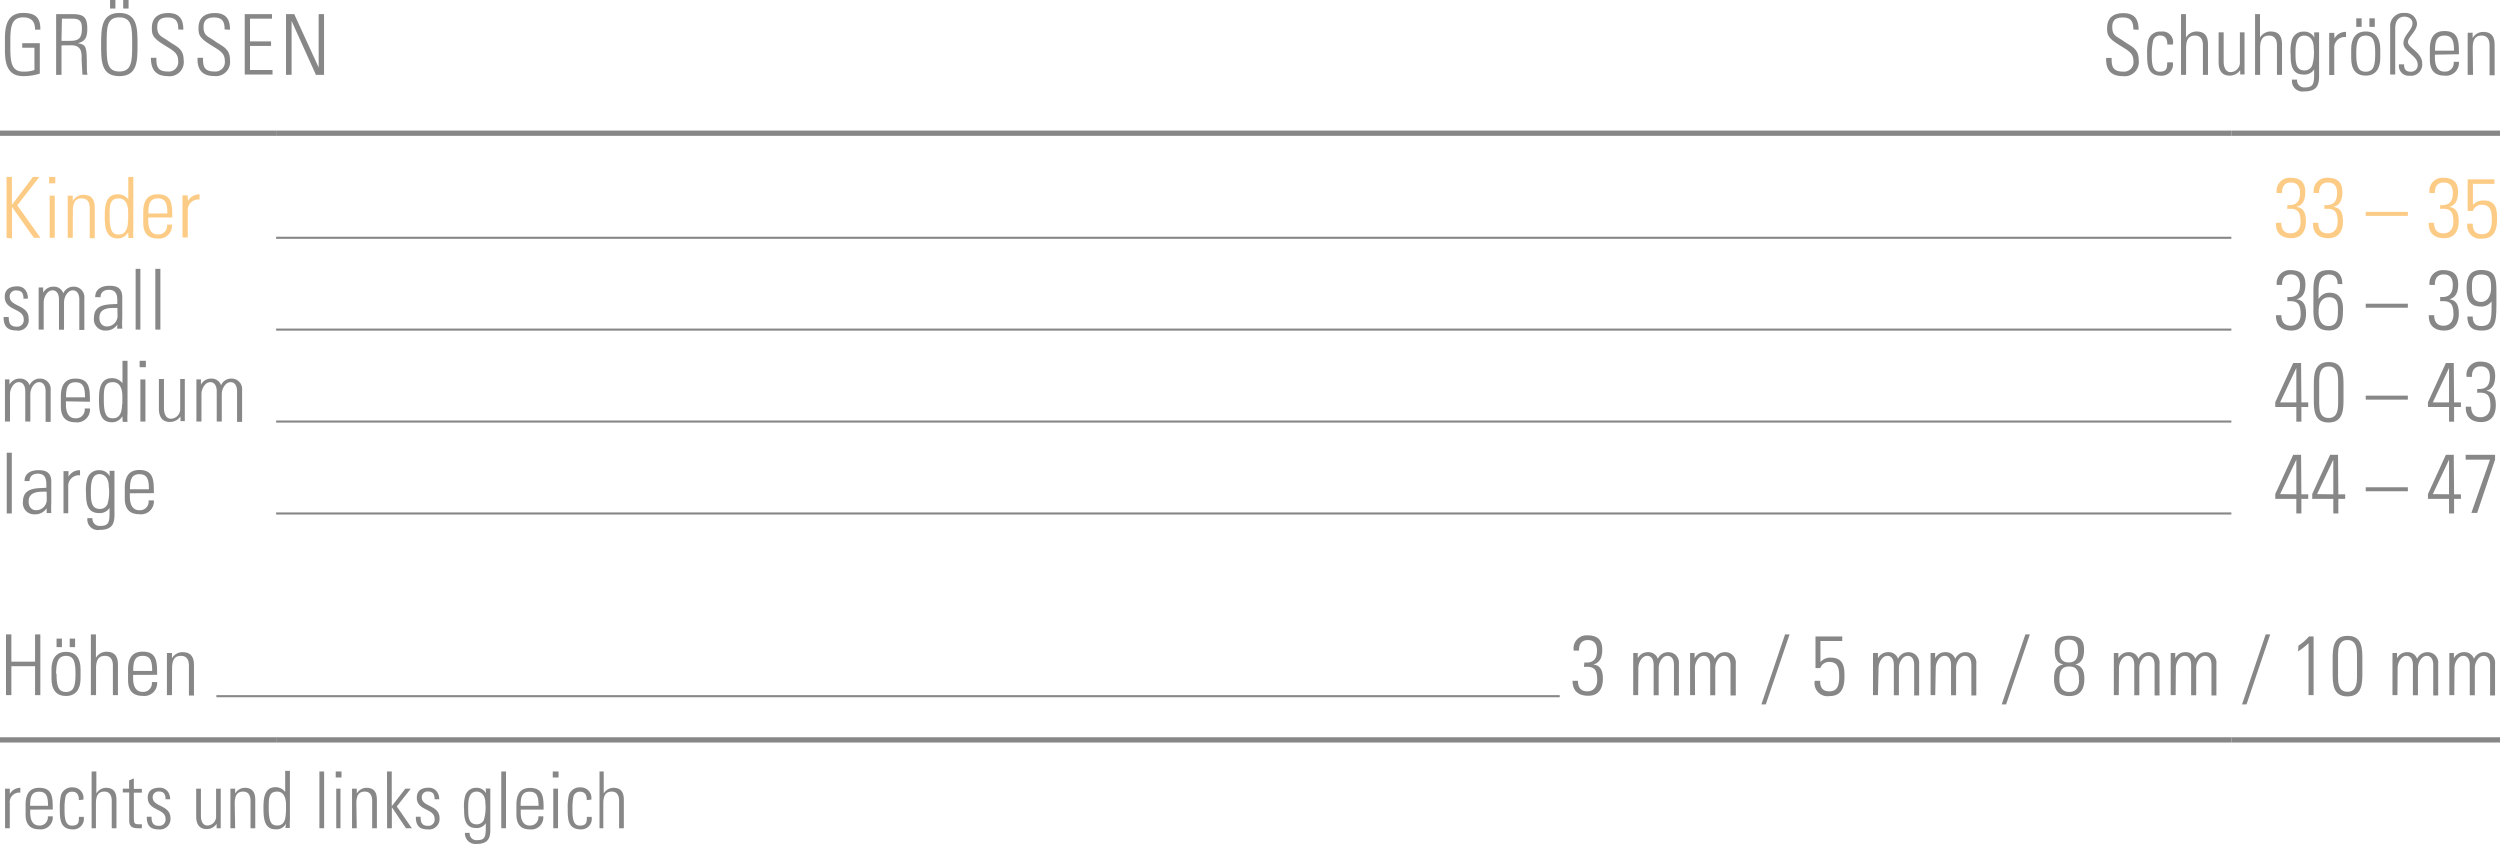<svg id="Ebene_1" data-name="Ebene 1" xmlns="http://www.w3.org/2000/svg" xmlns:xlink="http://www.w3.org/1999/xlink" viewBox="0 0 237.4 80.14"><defs><style>.cls-1,.cls-2,.cls-3{fill:none;}.cls-2,.cls-3{stroke:#878787;stroke-miterlimit:10;}.cls-2{stroke-width:0.5px;}.cls-3{stroke-width:0.2px;}.cls-4{fill:#878787;}.cls-5{fill:#fccc86;}.cls-6{clip-path:url(#clip-path);}</style><clipPath id="clip-path" transform="translate(-5.67 -4.35)"><rect class="cls-1" width="249.45" height="85.04"/></clipPath></defs><title>mp_930200.svg</title><line class="cls-2" y1="12.65" x2="26.22" y2="12.65"/><line class="cls-2" x1="26.22" y1="12.65" x2="211.89" y2="12.65"/><line class="cls-2" x1="211.89" y1="12.65" x2="237.4" y2="12.65"/><line class="cls-3" x1="26.22" y1="22.58" x2="211.89" y2="22.58"/><line class="cls-3" x1="26.22" y1="31.3" x2="211.89" y2="31.3"/><line class="cls-3" x1="26.22" y1="40.03" x2="211.89" y2="40.03"/><line class="cls-3" x1="26.22" y1="48.76" x2="211.89" y2="48.76"/><line class="cls-2" y1="70.26" x2="26.22" y2="70.26"/><line class="cls-2" x1="26.22" y1="70.26" x2="211.89" y2="70.26"/><line class="cls-2" x1="211.89" y1="70.26" x2="237.4" y2="70.26"/><path class="cls-4" d="M8.94,8.88H7.78V8.45H9.45v2.89a5.22,5.22,0,0,1-1.58.24c-1.86,0-1.73-1.88-1.73-3s-.13-3,1.73-3C9,5.58,9.53,6,9.5,7.17H9C9,6.41,8.67,6,7.87,6,6.64,6,6.65,7.12,6.65,8.58s0,2.57,1.22,2.57A3,3,0,0,0,8.94,11Z" transform="translate(-5.67 -4.35)"/><path class="cls-4" d="M11.51,8.66v2.8H11V5.69h1.58c1.1,0,1.38.37,1.38,1.38,0,.72-.12,1.2-.89,1.38v0c.8.17.85.26.85,2.33,0,.22,0,.45.06.67h-.48c0-.17-.07-1.13-.08-1.44s.16-1.36-.94-1.36Zm0-.43h.82c.76,0,1.12-.2,1.12-1.17,0-.79-.31-.94-.9-.94h-1Z" transform="translate(-5.67 -4.35)"/><path class="cls-4" d="M17,5.58c1.71,0,1.73,1.44,1.73,3s0,3-1.73,3-1.73-1.44-1.73-3S15.31,5.58,17,5.58Zm0,5.56c1.2,0,1.22-1,1.22-2.57S18.22,6,17,6,15.8,7,15.8,8.58,15.81,11.14,17,11.14Zm-.88-6.79h.51v.81h-.51Zm1.25,0h.51v.81h-.51Z" transform="translate(-5.67 -4.35)"/><path class="cls-4" d="M22.6,7.15c0-.71-.19-1.14-1-1.14-.62,0-1,.22-1,.9,0,.86.43.88,1.08,1.35s1.43.66,1.43,1.78a1.35,1.35,0,0,1-1.52,1.54C20.5,11.57,20,11,20,9.84h.52c0,.64,0,1.3,1.07,1.3a.9.9,0,0,0,1-1c0-.78-.51-1-1.34-1.52-1.11-.69-1.16-1-1.16-1.61,0-1,.62-1.42,1.55-1.42,1.19,0,1.44.74,1.44,1.58Z" transform="translate(-5.67 -4.35)"/><path class="cls-4" d="M27,7.15c0-.71-.19-1.14-1-1.14-.62,0-1,.22-1,.9,0,.86.43.88,1.08,1.35s1.43.66,1.43,1.78A1.35,1.35,0,0,1,26,11.57c-1.12,0-1.62-.61-1.57-1.73h.52c0,.64,0,1.3,1.07,1.3a.9.9,0,0,0,1-1c0-.78-.51-1-1.34-1.52-1.11-.69-1.16-1-1.16-1.61,0-1,.62-1.42,1.55-1.42,1.19,0,1.44.74,1.44,1.58Z" transform="translate(-5.67 -4.35)"/><path class="cls-4" d="M31.5,5.69v.43H29.41V8.28h2v.43h-2V11h2.14v.43H28.91V5.69Z" transform="translate(-5.67 -4.35)"/><path class="cls-4" d="M32.83,11.46V5.69h.78l2.32,5.07,0,0V5.69h.51v5.77h-.77L33.36,6.34l0,0v5.11Z" transform="translate(-5.67 -4.35)"/><path class="cls-4" d="M208.25,7.15c0-.71-.19-1.14-1-1.14-.62,0-1,.22-1,.9,0,.86.43.88,1.08,1.35s1.43.66,1.43,1.78a1.35,1.35,0,0,1-1.52,1.54c-1.12,0-1.62-.61-1.57-1.73h.52c0,.64,0,1.3,1.07,1.3a.9.9,0,0,0,1-1c0-.78-.51-1-1.34-1.52-1.11-.69-1.16-1-1.16-1.61,0-1,.62-1.42,1.55-1.42,1.19,0,1.44.74,1.44,1.58Z" transform="translate(-5.67 -4.35)"/><path class="cls-4" d="M211.48,8.58c0-.5-.16-.86-.7-.86a.66.66,0,0,0-.64.46A5.56,5.56,0,0,0,210,9.46c0,.73,0,1.7.74,1.7s.71-.4.73-.89H212a1.07,1.07,0,0,1-1.09,1.27c-1.35,0-1.35-1.08-1.35-2.08a5.37,5.37,0,0,1,.12-1.33,1.15,1.15,0,0,1,1.2-.78A1,1,0,0,1,212,8.58Z" transform="translate(-5.67 -4.35)"/><path class="cls-4" d="M212.78,11.46V5.69h.47V7.92h0a1.16,1.16,0,0,1,1-.58c1,0,1.09.74,1.09,1.27v2.85h-.48V8.64c0-.47-.18-.91-.74-.91s-.86.3-.86,1.2v2.53Z" transform="translate(-5.67 -4.35)"/><path class="cls-4" d="M218.81,7.42v4h-.41V11h0a1.2,1.2,0,0,1-1,.53c-.82,0-1.05-.61-1.05-1.26V7.42h.48V10.2c0,.11,0,1,.67,1a.9.9,0,0,0,.87-.89V7.42Z" transform="translate(-5.67 -4.35)"/><path class="cls-4" d="M219.81,11.46V5.69h.47V7.92h0a1.16,1.16,0,0,1,1-.58c1,0,1.09.74,1.09,1.27v2.85h-.48V8.64c0-.47-.18-.91-.74-.91s-.86.3-.86,1.2v2.53Z" transform="translate(-5.67 -4.35)"/><path class="cls-4" d="M225.42,7.42h.47c0,.38,0,.58,0,.79v3.4c0,.89-.27,1.42-1.41,1.42a1,1,0,0,1-1.16-1.12h.48a.68.68,0,0,0,.75.74c.93,0,.87-.5.87-1.71h0a1.09,1.09,0,0,1-1,.49c-1.15,0-1.23-1-1.23-1.9a3.89,3.89,0,0,1,.12-1.38,1.13,1.13,0,0,1,1.13-.8,1.08,1.08,0,0,1,1,.57l0,0Zm-1.77,1.94c0,.84,0,1.68.86,1.68a.77.77,0,0,0,.72-.46,4.17,4.17,0,0,0,.15-1.68c0-.85-.45-1.17-.89-1.17C223.67,7.73,223.65,8.75,223.65,9.35Z" transform="translate(-5.67 -4.35)"/><path class="cls-4" d="M227.35,8h0a1.21,1.21,0,0,1,1.1-.62v.49a1,1,0,0,0-1.12,1v2.6h-.48v-4h.48Z" transform="translate(-5.67 -4.35)"/><path class="cls-4" d="M228.94,9.88V9c0-1,.44-1.66,1.38-1.66S231.7,8,231.7,9v.87c0,1-.44,1.66-1.38,1.66S228.94,10.93,228.94,9.88Zm.48-.44c0,1.06.12,1.72.9,1.72s.9-.66.9-1.72-.12-1.71-.9-1.71S229.42,8.39,229.42,9.44Zm0-3.35h.51V6.9h-.51Zm1.25,0h.51V6.9h-.51Z" transform="translate(-5.67 -4.35)"/><path class="cls-4" d="M234.48,11.54a.93.93,0,0,1-1-1.08h.48c0,.46.17.7.65.7a.62.62,0,0,0,.64-.7c0-.82-1.35-1.21-1.35-2s.86-1.23.86-1.91c0-.42-.42-.62-.77-.62s-.87.19-.87,1.12v4.38h-.48V6.92A1.25,1.25,0,0,1,234,5.58a1.09,1.09,0,0,1,1.19,1c0,.74-.86,1.26-.86,1.77s1.35,1,1.35,2A1.07,1.07,0,0,1,234.48,11.54Z" transform="translate(-5.67 -4.35)"/><path class="cls-4" d="M236.89,9.54v.31c0,.56.15,1.3.9,1.3a.82.82,0,0,0,.88-.93h.5a1.22,1.22,0,0,1-1.38,1.31c-.69,0-1.38-.28-1.38-1.5V9c0-1.17.48-1.7,1.38-1.7,1.38,0,1.38,1,1.38,2.2Zm1.81-.38c0-.9-.14-1.43-.9-1.43s-.9.54-.9,1.43Z" transform="translate(-5.67 -4.35)"/><path class="cls-4" d="M240.51,11.46H240v-4h.47v.5h0a1.16,1.16,0,0,1,1-.58c1,0,1.09.74,1.09,1.27v2.85h-.48V8.64c0-.47-.18-.91-.74-.91s-.86.3-.86,1.2Z" transform="translate(-5.67 -4.35)"/><path class="cls-5" d="M6.29,26.93V21.15h.51V23.8h0l2-2.65h.61L7.31,23.85l2.2,3.08H8.88L6.81,24h0v3Z" transform="translate(-5.67 -4.35)"/><path class="cls-5" d="M10.33,21.76v-.61h.59v.61Zm.06,5.17v-4h.48v4Z" transform="translate(-5.67 -4.35)"/><path class="cls-5" d="M12.58,26.93h-.48v-4h.48v.5h0a1.15,1.15,0,0,1,1-.58c1,0,1.09.74,1.09,1.27v2.85h-.48V24.1c0-.47-.18-.91-.74-.91s-.86.3-.86,1.2Z" transform="translate(-5.67 -4.35)"/><path class="cls-5" d="M17.84,26.41h0a1.11,1.11,0,0,1-1,.58c-1.16,0-1.22-1.16-1.22-2.1,0-.78,0-2.09,1.23-2.09a1.23,1.23,0,0,1,1,.48h0V21.15h.48v5a5.08,5.08,0,0,0,0,.8h-.46Zm0-1.14v-.72c0-.24,0-1.36-.9-1.36s-.86.78-.86,1.73c0,1.5.36,1.7.87,1.7S17.82,26.25,17.82,25.27Z" transform="translate(-5.67 -4.35)"/><path class="cls-5" d="M19.75,25v.31c0,.56.15,1.3.9,1.3a.82.82,0,0,0,.88-.93H22A1.22,1.22,0,0,1,20.65,27c-.69,0-1.38-.28-1.38-1.5v-1c0-1.17.48-1.7,1.38-1.7,1.38,0,1.38,1,1.38,2.2Zm1.81-.38c0-.9-.14-1.43-.9-1.43s-.9.54-.9,1.43Z" transform="translate(-5.67 -4.35)"/><path class="cls-5" d="M23.52,23.43h0a1.21,1.21,0,0,1,1.1-.62v.49a1,1,0,0,0-1.12,1v2.6H23v-4h.48Z" transform="translate(-5.67 -4.35)"/><path class="cls-5" d="M222.88,23.82c.82.07,1.2-.3,1.2-1.14,0-.61-.25-1-.87-1s-.86.44-.83,1h-.51a1.24,1.24,0,0,1,1.27-1.45c.93,0,1.44.37,1.44,1.36,0,.65-.17,1.24-.86,1.41v0c.77.08.92.7.92,1.36,0,1-.47,1.61-1.38,1.61s-1.5-.46-1.47-1.46h.51c0,.61.27,1,.89,1s.94-.47.94-1.06c0-1-.25-1.34-1.26-1.26Z" transform="translate(-5.67 -4.35)"/><path class="cls-5" d="M226.4,23.82c.82.07,1.2-.3,1.2-1.14,0-.61-.25-1-.87-1s-.86.44-.83,1h-.51a1.24,1.24,0,0,1,1.27-1.45c.93,0,1.44.37,1.44,1.36,0,.65-.17,1.24-.86,1.41v0c.77.08.92.7.92,1.36,0,1-.47,1.61-1.38,1.61s-1.5-.46-1.47-1.46h.51c0,.61.27,1,.89,1s.94-.47.94-1.06c0-1-.25-1.34-1.26-1.26Z" transform="translate(-5.67 -4.35)"/><path class="cls-5" d="M230.32,24.85v-.38h4v.38Z" transform="translate(-5.67 -4.35)"/><path class="cls-5" d="M237.39,23.82c.82.07,1.2-.3,1.2-1.14,0-.61-.25-1-.87-1s-.86.44-.83,1h-.51a1.24,1.24,0,0,1,1.27-1.45c.93,0,1.44.37,1.44,1.36,0,.65-.17,1.24-.86,1.41v0c.77.08.92.7.92,1.36,0,1-.47,1.61-1.38,1.61s-1.5-.46-1.47-1.46h.51c0,.61.27,1,.89,1s.94-.47.94-1.06c0-1-.25-1.34-1.26-1.26Z" transform="translate(-5.67 -4.35)"/><path class="cls-5" d="M242.79,25.18c0,.93-.23,1.83-1.42,1.83a1.23,1.23,0,0,1-1.4-1.42h.51c0,.63.23,1,.89,1,.83,0,.92-.74.92-1.4s-.06-1.39-.93-1.39a.85.85,0,0,0-.86.58H240v-3h2.54v.43H240.5v2a1.23,1.23,0,0,1,1-.42C242.83,23.36,242.79,24.51,242.79,25.18Z" transform="translate(-5.67 -4.35)"/><path class="cls-4" d="M7.21,35.73c-.86,0-1.2-.42-1.2-1.28H6.5c0,.55.13.92.74.92a.62.62,0,0,0,.68-.71c0-1.06-1.8-.78-1.8-2.12,0-.74.51-1,1.2-1s1,.55,1,1.17H7.9c0-.51-.16-.78-.7-.78a.57.57,0,0,0-.61.58c0,1,1.8.74,1.8,2.09A1,1,0,0,1,7.21,35.73Z" transform="translate(-5.67 -4.35)"/><path class="cls-4" d="M9.82,35.65H9.34v-4h.43v.5h0a1.08,1.08,0,0,1,1-.58.93.93,0,0,1,.91.63,1.06,1.06,0,0,1,1-.63,1,1,0,0,1,1,1.11v3h-.48V32.77c0-.4-.15-.85-.62-.85s-.83.61-.83,1.14v2.6h-.48V32.77c0-.4-.15-.85-.62-.85s-.83.61-.83,1.14Z" transform="translate(-5.67 -4.35)"/><path class="cls-4" d="M16.82,35.16h0a1.28,1.28,0,0,1-1.13.58,1.06,1.06,0,0,1-1.1-1.19c0-1.42,1.41-1.27,2.22-1.34v-.34c0-.59-.17-1-.81-1-.44,0-.78.22-.78.7h-.51c0-.78.63-1.08,1.33-1.08.4,0,1.24,0,1.24,1.07v2a8.73,8.73,0,0,0,0,1h-.49Zm0-1.57c-.68,0-1.71-.06-1.71.93,0,.46.23.83.72.83a1,1,0,0,0,1-1Z" transform="translate(-5.67 -4.35)"/><path class="cls-4" d="M18.55,35.65V29.88H19v5.77Z" transform="translate(-5.67 -4.35)"/><path class="cls-4" d="M20.42,35.65V29.88h.48v5.77Z" transform="translate(-5.67 -4.35)"/><path class="cls-4" d="M222.88,32.55c.82.07,1.2-.3,1.2-1.14,0-.61-.25-1-.87-1s-.86.44-.83,1h-.51A1.24,1.24,0,0,1,223.15,30c.93,0,1.44.37,1.44,1.36,0,.65-.17,1.24-.86,1.41v0c.77.08.92.7.92,1.36,0,1-.47,1.61-1.38,1.61s-1.5-.46-1.47-1.46h.51c0,.61.27,1,.89,1s.94-.47.94-1.06c0-1-.25-1.34-1.26-1.26Z" transform="translate(-5.67 -4.35)"/><path class="cls-4" d="M227.65,31.32c0-.55-.25-.9-.81-.9-1,0-1,1-1,1.85v.49h0a1.14,1.14,0,0,1,1.08-.61c1.32,0,1.24,1.41,1.24,1.58,0,1.09-.13,2-1.34,2s-1.47-.79-1.47-1.9V32c0-1.35.25-2,1.47-2,.86,0,1.27.46,1.28,1.33Zm-.8,1.26c-.58,0-1,.38-1,1.33,0,0-.11,1.4.93,1.4.86,0,.9-.78.9-1.45C227.71,33,227.5,32.58,226.85,32.58Z" transform="translate(-5.67 -4.35)"/><path class="cls-4" d="M230.32,33.57v-.38h4v.38Z" transform="translate(-5.67 -4.35)"/><path class="cls-4" d="M237.39,32.55c.82.07,1.2-.3,1.2-1.14,0-.61-.25-1-.87-1s-.86.44-.83,1h-.51A1.24,1.24,0,0,1,237.66,30c.93,0,1.44.37,1.44,1.36,0,.65-.17,1.24-.86,1.41v0c.77.08.92.7.92,1.36,0,1-.47,1.61-1.38,1.61s-1.5-.46-1.47-1.46h.51c0,.61.27,1,.89,1s.94-.47.94-1.06c0-1-.25-1.34-1.26-1.26Z" transform="translate(-5.67 -4.35)"/><path class="cls-4" d="M239.9,31.7c0-1,.28-1.71,1.39-1.71,1.39,0,1.44.82,1.44,2.16v.69c0,2,0,2.9-1.4,2.9-.93,0-1.34-.38-1.36-1.33h.51c0,.55.21.9.79.9,1,0,1-.62,1-2.34h0a1.19,1.19,0,0,1-1,.49C240.24,33.45,239.9,32.89,239.9,31.7Zm2.32.06c0-.7,0-1.34-.92-1.34s-.89.64-.89,1.28.09,1.32.86,1.32S242.22,32.14,242.22,31.77Z" transform="translate(-5.67 -4.35)"/><path class="cls-4" d="M6.62,44.38H6.14v-4h.43v.5h0a1.08,1.08,0,0,1,1-.58.93.93,0,0,1,.91.63,1.06,1.06,0,0,1,1-.63,1,1,0,0,1,1,1.11v3H10V41.49c0-.4-.15-.85-.62-.85s-.83.61-.83,1.14v2.6H8.07V41.49c0-.4-.15-.85-.62-.85s-.83.61-.83,1.14Z" transform="translate(-5.67 -4.35)"/><path class="cls-4" d="M11.93,42.46v.31c0,.56.15,1.3.9,1.3a.82.82,0,0,0,.88-.93h.5a1.22,1.22,0,0,1-1.38,1.31c-.69,0-1.38-.28-1.38-1.5V42c0-1.17.48-1.7,1.38-1.7,1.38,0,1.38,1,1.38,2.2Zm1.81-.38c0-.9-.14-1.43-.9-1.43s-.9.54-.9,1.43Z" transform="translate(-5.67 -4.35)"/><path class="cls-4" d="M17.29,43.87h0a1.11,1.11,0,0,1-1,.58c-1.16,0-1.22-1.16-1.22-2.1,0-.78,0-2.09,1.23-2.09a1.23,1.23,0,0,1,1,.48h0V38.61h.48v5a5.07,5.07,0,0,0,0,.8h-.46Zm0-1.14V42c0-.24,0-1.36-.9-1.36s-.86.78-.86,1.73c0,1.5.36,1.7.87,1.7S17.26,43.71,17.26,42.73Z" transform="translate(-5.67 -4.35)"/><path class="cls-4" d="M18.93,39.22v-.61h.59v.61ZM19,44.38v-4h.48v4Z" transform="translate(-5.67 -4.35)"/><path class="cls-4" d="M23.22,40.34v4h-.41v-.45h0a1.2,1.2,0,0,1-1,.53c-.82,0-1.05-.61-1.05-1.26V40.34h.48v2.77c0,.11,0,1,.67,1a.9.9,0,0,0,.87-.89V40.34Z" transform="translate(-5.67 -4.35)"/><path class="cls-4" d="M24.8,44.38h-.48v-4h.43v.5h0a1.08,1.08,0,0,1,1-.58.93.93,0,0,1,.91.63,1.06,1.06,0,0,1,1-.63,1,1,0,0,1,1,1.11v3h-.48V41.49c0-.4-.15-.85-.62-.85s-.83.61-.83,1.14v2.6h-.48V41.49c0-.4-.15-.85-.62-.85s-.83.61-.83,1.14Z" transform="translate(-5.67 -4.35)"/><path class="cls-4" d="M224.21,42.56h.65V43h-.65v1.39h-.48V43h-2v-.46l1.7-3.72h.75Zm-.48,0V39.29h0l-1.54,3.27Z" transform="translate(-5.67 -4.35)"/><path class="cls-4" d="M228.21,41V42.2c0,1,0,2.27-1.41,2.27s-1.41-1.22-1.41-2.27V41c0-1,0-2.27,1.41-2.27S228.21,39.94,228.21,41Zm-2.31,1.69c0,1.26.55,1.35.9,1.35s.9-.1.9-1.35V40.5c0-1.26-.55-1.35-.9-1.35s-.9.1-.9,1.35Z" transform="translate(-5.67 -4.35)"/><path class="cls-4" d="M230.32,42.3v-.38h4v.38Z" transform="translate(-5.67 -4.35)"/><path class="cls-4" d="M238.71,42.56h.65V43h-.65v1.39h-.48V43h-2v-.46l1.7-3.72h.75Zm-.48,0V39.29h0l-1.54,3.27Z" transform="translate(-5.67 -4.35)"/><path class="cls-4" d="M240.91,41.28c.82.07,1.2-.3,1.2-1.14,0-.61-.25-1-.87-1s-.86.44-.83,1h-.51a1.24,1.24,0,0,1,1.27-1.45c.93,0,1.44.37,1.44,1.36,0,.65-.17,1.24-.86,1.41v0c.77.08.92.7.92,1.36,0,1-.47,1.61-1.38,1.61s-1.5-.46-1.47-1.46h.51c0,.61.27,1,.89,1s.94-.47.94-1.06c0-1-.25-1.34-1.26-1.26Z" transform="translate(-5.67 -4.35)"/><path class="cls-4" d="M6.31,53.11V47.34h.48v5.77Z" transform="translate(-5.67 -4.35)"/><path class="cls-4" d="M10.1,52.61h0a1.28,1.28,0,0,1-1.13.58A1.06,1.06,0,0,1,7.85,52c0-1.42,1.41-1.27,2.22-1.33v-.34c0-.59-.17-1-.81-1-.44,0-.78.22-.78.7H8C8,49.3,8.6,49,9.3,49c.4,0,1.24,0,1.24,1.07v2a8.73,8.73,0,0,0,0,1H10.1Zm0-1.57c-.68,0-1.71-.06-1.71.93,0,.46.23.83.72.83a1,1,0,0,0,1-1Z" transform="translate(-5.67 -4.35)"/><path class="cls-4" d="M12.17,49.62h0a1.21,1.21,0,0,1,1.1-.62v.49a1,1,0,0,0-1.12,1v2.6H11.7v-4h.48Z" transform="translate(-5.67 -4.35)"/><path class="cls-4" d="M16.07,49.06h.47c0,.38,0,.58,0,.79v3.4c0,.89-.27,1.42-1.41,1.42a1,1,0,0,1-1.16-1.12h.48a.68.68,0,0,0,.75.74c.93,0,.87-.5.87-1.71h0a1.08,1.08,0,0,1-1,.49c-1.15,0-1.23-1-1.23-1.9a3.87,3.87,0,0,1,.12-1.37,1.13,1.13,0,0,1,1.13-.8,1.09,1.09,0,0,1,1,.57l0,0ZM14.3,51c0,.84,0,1.68.86,1.68a.77.77,0,0,0,.72-.46A4.18,4.18,0,0,0,16,50.54c0-.85-.45-1.17-.89-1.17C14.32,49.38,14.3,50.4,14.3,51Z" transform="translate(-5.67 -4.35)"/><path class="cls-4" d="M18,51.19v.31c0,.56.15,1.3.9,1.3a.82.82,0,0,0,.88-.93h.5a1.22,1.22,0,0,1-1.38,1.31c-.69,0-1.38-.28-1.38-1.5v-1c0-1.17.48-1.7,1.38-1.7,1.38,0,1.38,1,1.38,2.2Zm1.81-.38c0-.9-.14-1.43-.9-1.43s-.9.54-.9,1.43Z" transform="translate(-5.67 -4.35)"/><path class="cls-4" d="M224.21,51.29h.65v.43h-.65v1.39h-.48V51.72h-2v-.46l1.7-3.72h.75Zm-.48,0V48h0l-1.54,3.27Z" transform="translate(-5.67 -4.35)"/><path class="cls-4" d="M227.72,51.29h.65v.43h-.65v1.39h-.48V51.72h-2v-.46l1.7-3.72h.75Zm-.48,0V48h0l-1.54,3.27Z" transform="translate(-5.67 -4.35)"/><path class="cls-4" d="M230.32,51v-.38h4V51Z" transform="translate(-5.67 -4.35)"/><path class="cls-4" d="M238.71,51.29h.65v.43h-.65v1.39h-.48V51.72h-2v-.46l1.7-3.72h.75Zm-.48,0V48h0l-1.54,3.27Z" transform="translate(-5.67 -4.35)"/><path class="cls-4" d="M239.81,47.54h2.79V48l-1.7,5.06h-.55L242.12,48h-2.31Z" transform="translate(-5.67 -4.35)"/><line class="cls-3" x1="20.55" y1="66.11" x2="148.11" y2="66.11"/><path class="cls-4" d="M6.24,70.36V64.59h.51v2.59H9V64.59H9.5v5.77H9V67.61H6.75v2.75Z" transform="translate(-5.67 -4.35)"/><path class="cls-4" d="M10.56,68.78v-.87c0-1,.44-1.66,1.38-1.66s1.38.62,1.38,1.66v.87c0,1-.44,1.66-1.38,1.66S10.56,69.83,10.56,68.78Zm.48-.44c0,1.05.12,1.72.9,1.72s.9-.66.9-1.72-.12-1.71-.9-1.71S11,67.29,11,68.34Zm0-3.35h.51v.81h-.51Zm1.25,0h.51v.81h-.51Z" transform="translate(-5.67 -4.35)"/><path class="cls-4" d="M14.3,70.36V64.59h.48v2.23h0a1.15,1.15,0,0,1,1-.58c1,0,1.09.74,1.09,1.27v2.85h-.48V67.54c0-.47-.18-.91-.74-.91s-.86.3-.86,1.2v2.53Z" transform="translate(-5.67 -4.35)"/><path class="cls-4" d="M18.31,68.44v.31c0,.56.15,1.3.9,1.3a.82.82,0,0,0,.88-.93h.5a1.22,1.22,0,0,1-1.38,1.31c-.69,0-1.38-.28-1.38-1.5v-1c0-1.17.48-1.7,1.38-1.7,1.38,0,1.38,1,1.38,2.2Zm1.81-.38c0-.9-.14-1.43-.9-1.43s-.9.54-.9,1.43Z" transform="translate(-5.67 -4.35)"/><path class="cls-4" d="M22,70.36h-.48v-4H22v.5h0a1.15,1.15,0,0,1,1-.58c1,0,1.09.74,1.09,1.27v2.85h-.48V67.54c0-.47-.18-.91-.74-.91s-.86.3-.86,1.2Z" transform="translate(-5.67 -4.35)"/><path class="cls-4" d="M156.12,67.26c.82.07,1.2-.3,1.2-1.13,0-.61-.25-1-.87-1s-.86.44-.83,1h-.51a1.24,1.24,0,0,1,1.27-1.45c.93,0,1.44.37,1.44,1.36,0,.65-.17,1.24-.86,1.41v0c.77.08.92.7.92,1.36,0,1-.47,1.61-1.38,1.61S155,70,155,69h.51c0,.61.27,1,.89,1s.94-.47.94-1.06c0-1-.25-1.34-1.26-1.26Z" transform="translate(-5.67 -4.35)"/><path class="cls-4" d="M161.23,70.36h-.47v-4h.43v.5h0a1.07,1.07,0,0,1,1-.58.93.93,0,0,1,.91.63,1.06,1.06,0,0,1,1-.63,1,1,0,0,1,1,1.11v3h-.47V67.48c0-.4-.15-.85-.62-.85s-.83.61-.83,1.14v2.6h-.48V67.48c0-.4-.15-.85-.62-.85s-.83.61-.83,1.14Z" transform="translate(-5.67 -4.35)"/><path class="cls-4" d="M166.63,70.36h-.47v-4h.43v.5h0a1.07,1.07,0,0,1,1-.58.93.93,0,0,1,.91.63,1.06,1.06,0,0,1,1-.63,1,1,0,0,1,1,1.11v3H170V67.48c0-.4-.15-.85-.62-.85s-.83.61-.83,1.14v2.6h-.48V67.48c0-.4-.15-.85-.62-.85s-.83.61-.83,1.14Z" transform="translate(-5.67 -4.35)"/><path class="cls-4" d="M172.93,71.24l2.25-6.65h.43l-2.26,6.65Z" transform="translate(-5.67 -4.35)"/><path class="cls-4" d="M180.82,68.62c0,.93-.23,1.83-1.42,1.83A1.23,1.23,0,0,1,178,69h.51c0,.63.23,1,.89,1,.83,0,.92-.74.92-1.4s-.06-1.39-.93-1.39a.85.85,0,0,0-.86.58h-.46v-3h2.54v.43h-2.07v2a1.23,1.23,0,0,1,1-.42C180.86,66.8,180.82,67.95,180.82,68.62Z" transform="translate(-5.67 -4.35)"/><path class="cls-4" d="M184,70.36h-.47v-4H184v.5h0a1.07,1.07,0,0,1,1-.58.93.93,0,0,1,.91.63,1.06,1.06,0,0,1,1-.63,1,1,0,0,1,1,1.11v3h-.47V67.48c0-.4-.15-.85-.62-.85s-.83.61-.83,1.14v2.6h-.48V67.48c0-.4-.15-.85-.62-.85s-.83.61-.83,1.14Z" transform="translate(-5.67 -4.35)"/><path class="cls-4" d="M189.44,70.36H189v-4h.43v.5h0a1.07,1.07,0,0,1,1-.58.93.93,0,0,1,.91.63,1.06,1.06,0,0,1,1-.63,1,1,0,0,1,1,1.11v3h-.47V67.48c0-.4-.15-.85-.62-.85s-.83.61-.83,1.14v2.6h-.48V67.48c0-.4-.15-.85-.62-.85s-.83.61-.83,1.14Z" transform="translate(-5.67 -4.35)"/><path class="cls-4" d="M195.75,71.24,198,64.59h.43l-2.26,6.65Z" transform="translate(-5.67 -4.35)"/><path class="cls-4" d="M202.73,67.44c.75.17.87.73.87,1.41s-.19,1.6-1.44,1.6-1.44-.87-1.44-1.6.12-1.24.87-1.41l0,0c-.67-.14-.8-.7-.8-1.33s0-1.39,1.39-1.39,1.39.88,1.39,1.39-.13,1.19-.82,1.33Zm.36,1.47c0-.6-.06-1.27-.93-1.27s-.93.67-.93,1.27.22,1.15.93,1.15S203.1,69.56,203.1,68.92ZM203,66.17c0-.66-.17-1.08-.88-1.08s-.88.42-.88,1.08.21,1.09.88,1.09S203,66.81,203,66.17Z" transform="translate(-5.67 -4.35)"/><path class="cls-4" d="M206.87,70.36h-.47v-4h.43v.5h0a1.07,1.07,0,0,1,1-.58.93.93,0,0,1,.91.63,1.06,1.06,0,0,1,1-.63,1,1,0,0,1,1,1.11v3h-.47V67.48c0-.4-.15-.85-.62-.85s-.83.61-.83,1.14v2.6h-.48V67.48c0-.4-.15-.85-.62-.85s-.83.61-.83,1.14Z" transform="translate(-5.67 -4.35)"/><path class="cls-4" d="M212.27,70.36h-.47v-4h.43v.5h0a1.07,1.07,0,0,1,1-.58.93.93,0,0,1,.91.63,1.06,1.06,0,0,1,1-.63,1,1,0,0,1,1,1.11v3h-.47V67.48c0-.4-.15-.85-.62-.85s-.83.61-.83,1.14v2.6h-.48V67.48c0-.4-.15-.85-.62-.85s-.83.61-.83,1.14Z" transform="translate(-5.67 -4.35)"/><path class="cls-4" d="M218.57,71.24l2.25-6.65h.43L219,71.24Z" transform="translate(-5.67 -4.35)"/><path class="cls-4" d="M223.93,65.66a4.77,4.77,0,0,0,1-.87h.44v5.57h-.48V65.43a7,7,0,0,1-1,.78Z" transform="translate(-5.67 -4.35)"/><path class="cls-4" d="M230,67v1.21c0,1,0,2.27-1.41,2.27s-1.41-1.22-1.41-2.27V67c0-1,0-2.27,1.41-2.27S230,65.93,230,67Zm-2.31,1.69c0,1.26.55,1.35.9,1.35s.9-.1.9-1.35V66.48c0-1.25-.55-1.35-.9-1.35s-.9.1-.9,1.35Z" transform="translate(-5.67 -4.35)"/><path class="cls-4" d="M233.33,70.36h-.47v-4h.43v.5h0a1.07,1.07,0,0,1,1-.58.93.93,0,0,1,.91.63,1.06,1.06,0,0,1,1-.63,1,1,0,0,1,1,1.11v3h-.47V67.48c0-.4-.15-.85-.62-.85s-.83.61-.83,1.14v2.6h-.48V67.48c0-.4-.15-.85-.62-.85s-.83.61-.83,1.14Z" transform="translate(-5.67 -4.35)"/><path class="cls-4" d="M238.73,70.36h-.47v-4h.43v.5h0a1.07,1.07,0,0,1,1-.58.93.93,0,0,1,.91.63,1.06,1.06,0,0,1,1-.63,1,1,0,0,1,1,1.11v3h-.47V67.48c0-.4-.15-.85-.62-.85s-.83.61-.83,1.14v2.6h-.48V67.48c0-.4-.15-.85-.62-.85s-.83.61-.83,1.14Z" transform="translate(-5.67 -4.35)"/><g class="cls-6"><path class="cls-4" d="M6.6,79.75h0a1.14,1.14,0,0,1,1-.59v.46a.9.9,0,0,0-1,1V83H6.15V79.24H6.6Z" transform="translate(-5.67 -4.35)"/><path class="cls-4" d="M8.54,81.23v.29c0,.53.14,1.22.85,1.22a.77.77,0,0,0,.82-.87h.47a1.14,1.14,0,0,1-1.29,1.23c-.65,0-1.29-.26-1.29-1.41v-.93c0-1.1.45-1.6,1.29-1.6,1.29,0,1.29.94,1.29,2.06Zm1.69-.36c0-.84-.13-1.34-.85-1.34s-.85.5-.85,1.34Z" transform="translate(-5.67 -4.35)"/><path class="cls-4" d="M13.16,80.33c0-.47-.15-.8-.66-.8a.62.62,0,0,0-.6.44,5.26,5.26,0,0,0-.1,1.19c0,.68,0,1.59.69,1.59s.66-.37.68-.83h.45a1,1,0,0,1-1,1.19c-1.27,0-1.27-1-1.27-2a5.07,5.07,0,0,1,.11-1.25,1.08,1.08,0,0,1,1.13-.74,1,1,0,0,1,1,1.16Z" transform="translate(-5.67 -4.35)"/><path class="cls-4" d="M14.37,83V77.61h.45v2.09h0a1.08,1.08,0,0,1,.91-.54c.93,0,1,.7,1,1.19V83h-.45V80.38c0-.44-.17-.86-.69-.86s-.81.28-.81,1.13V83Z" transform="translate(-5.67 -4.35)"/><path class="cls-4" d="M17.33,79.6v-.36h.6v-.78l.45-.2v1h.76v.36h-.76V82c0,.5.05.62.41.62l.35,0V83l-.42,0c-.6,0-.78-.27-.78-.74V79.6Z" transform="translate(-5.67 -4.35)"/><path class="cls-4" d="M20.73,83.11c-.81,0-1.13-.4-1.12-1.2h.45c0,.52.12.86.69.86a.59.59,0,0,0,.64-.67c0-1-1.69-.74-1.69-2,0-.7.48-.95,1.13-.95s1,.52,1,1.1h-.44c0-.48-.15-.74-.65-.74a.54.54,0,0,0-.57.55c0,.95,1.69.69,1.69,2A1,1,0,0,1,20.73,83.11Z" transform="translate(-5.67 -4.35)"/><path class="cls-4" d="M26.63,79.24V83h-.39v-.42h0a1.12,1.12,0,0,1-.94.5c-.77,0-1-.57-1-1.19V79.24h.45v2.6c0,.11,0,.9.62.9a.84.84,0,0,0,.82-.83V79.24Z" transform="translate(-5.67 -4.35)"/><path class="cls-4" d="M28,83h-.45V79.24H28v.46h0a1.08,1.08,0,0,1,.91-.54c.93,0,1,.7,1,1.19V83h-.45V80.38c0-.44-.17-.86-.69-.86s-.81.28-.81,1.13Z" transform="translate(-5.67 -4.35)"/><path class="cls-4" d="M32.83,82.55h0a1,1,0,0,1-1,.55c-1.08,0-1.14-1.09-1.14-2,0-.73,0-2,1.15-2a1.15,1.15,0,0,1,.91.45h0v-2h.45v4.67a4.77,4.77,0,0,0,0,.75h-.43Zm0-1.07V80.8c0-.23,0-1.28-.84-1.28s-.8.74-.8,1.62c0,1.41.33,1.6.82,1.6S32.81,82.4,32.81,81.48Z" transform="translate(-5.67 -4.35)"/><path class="cls-4" d="M36,83V77.61h.45V83Z" transform="translate(-5.67 -4.35)"/><path class="cls-4" d="M37.55,78.18v-.57h.55v.57ZM37.6,83V79.24H38V83Z" transform="translate(-5.67 -4.35)"/><path class="cls-4" d="M39.55,83H39.1V79.24h.45v.46h0a1.08,1.08,0,0,1,.91-.54c.93,0,1,.7,1,1.19V83h-.45V80.38c0-.44-.17-.86-.69-.86s-.81.28-.81,1.13Z" transform="translate(-5.67 -4.35)"/><path class="cls-4" d="M42.42,77.61h.45v3.3h0l1.29-1.67h.52l-1.33,1.69L44.78,83h-.56L42.88,81h0V83h-.45Z" transform="translate(-5.67 -4.35)"/><path class="cls-4" d="M46.28,83.11c-.81,0-1.13-.4-1.12-1.2h.45c0,.52.12.86.69.86a.59.59,0,0,0,.64-.67c0-1-1.69-.74-1.69-2,0-.7.48-.95,1.13-.95s1,.52,1,1.1h-.44c0-.48-.15-.74-.65-.74a.54.54,0,0,0-.57.55c0,.95,1.69.69,1.69,2A1,1,0,0,1,46.28,83.11Z" transform="translate(-5.67 -4.35)"/><path class="cls-4" d="M51.79,79.23h.44c0,.36,0,.55,0,.74v3.19c0,.83-.25,1.33-1.32,1.33a1,1,0,0,1-1.09-1.05h.45a.64.64,0,0,0,.71.69c.87,0,.82-.47.82-1.61h0a1,1,0,0,1-.91.46c-1.08,0-1.15-.94-1.15-1.78a3.63,3.63,0,0,1,.11-1.29,1.06,1.06,0,0,1,1.06-.75,1,1,0,0,1,.92.53h0Zm-1.66,1.82c0,.79,0,1.58.81,1.58a.72.72,0,0,0,.68-.43,3.93,3.93,0,0,0,.14-1.58c0-.8-.42-1.1-.84-1.1C50.14,79.53,50.13,80.49,50.13,81.05Z" transform="translate(-5.67 -4.35)"/><path class="cls-4" d="M53.27,83V77.61h.45V83Z" transform="translate(-5.67 -4.35)"/><path class="cls-4" d="M55.12,81.23v.29c0,.53.14,1.22.85,1.22a.77.77,0,0,0,.82-.87h.47A1.14,1.14,0,0,1,56,83.11c-.65,0-1.29-.26-1.29-1.41v-.93c0-1.1.45-1.6,1.29-1.6,1.29,0,1.29.94,1.29,2.06Zm1.69-.36c0-.84-.13-1.34-.85-1.34s-.85.5-.85,1.34Z" transform="translate(-5.67 -4.35)"/><path class="cls-4" d="M58.16,78.18v-.57h.55v.57ZM58.21,83V79.24h.45V83Z" transform="translate(-5.67 -4.35)"/><path class="cls-4" d="M61.39,80.33c0-.47-.15-.8-.66-.8a.62.62,0,0,0-.6.44,5.26,5.26,0,0,0-.1,1.19c0,.68,0,1.59.69,1.59s.66-.37.68-.83h.45a1,1,0,0,1-1,1.19c-1.27,0-1.27-1-1.27-2a5.07,5.07,0,0,1,.11-1.25,1.08,1.08,0,0,1,1.13-.74,1,1,0,0,1,1,1.16Z" transform="translate(-5.67 -4.35)"/><path class="cls-4" d="M62.6,83V77.61H63v2.09h0a1.08,1.08,0,0,1,.91-.54c.93,0,1,.7,1,1.19V83h-.45V80.38c0-.44-.17-.86-.69-.86s-.81.28-.81,1.13V83Z" transform="translate(-5.67 -4.35)"/></g></svg>